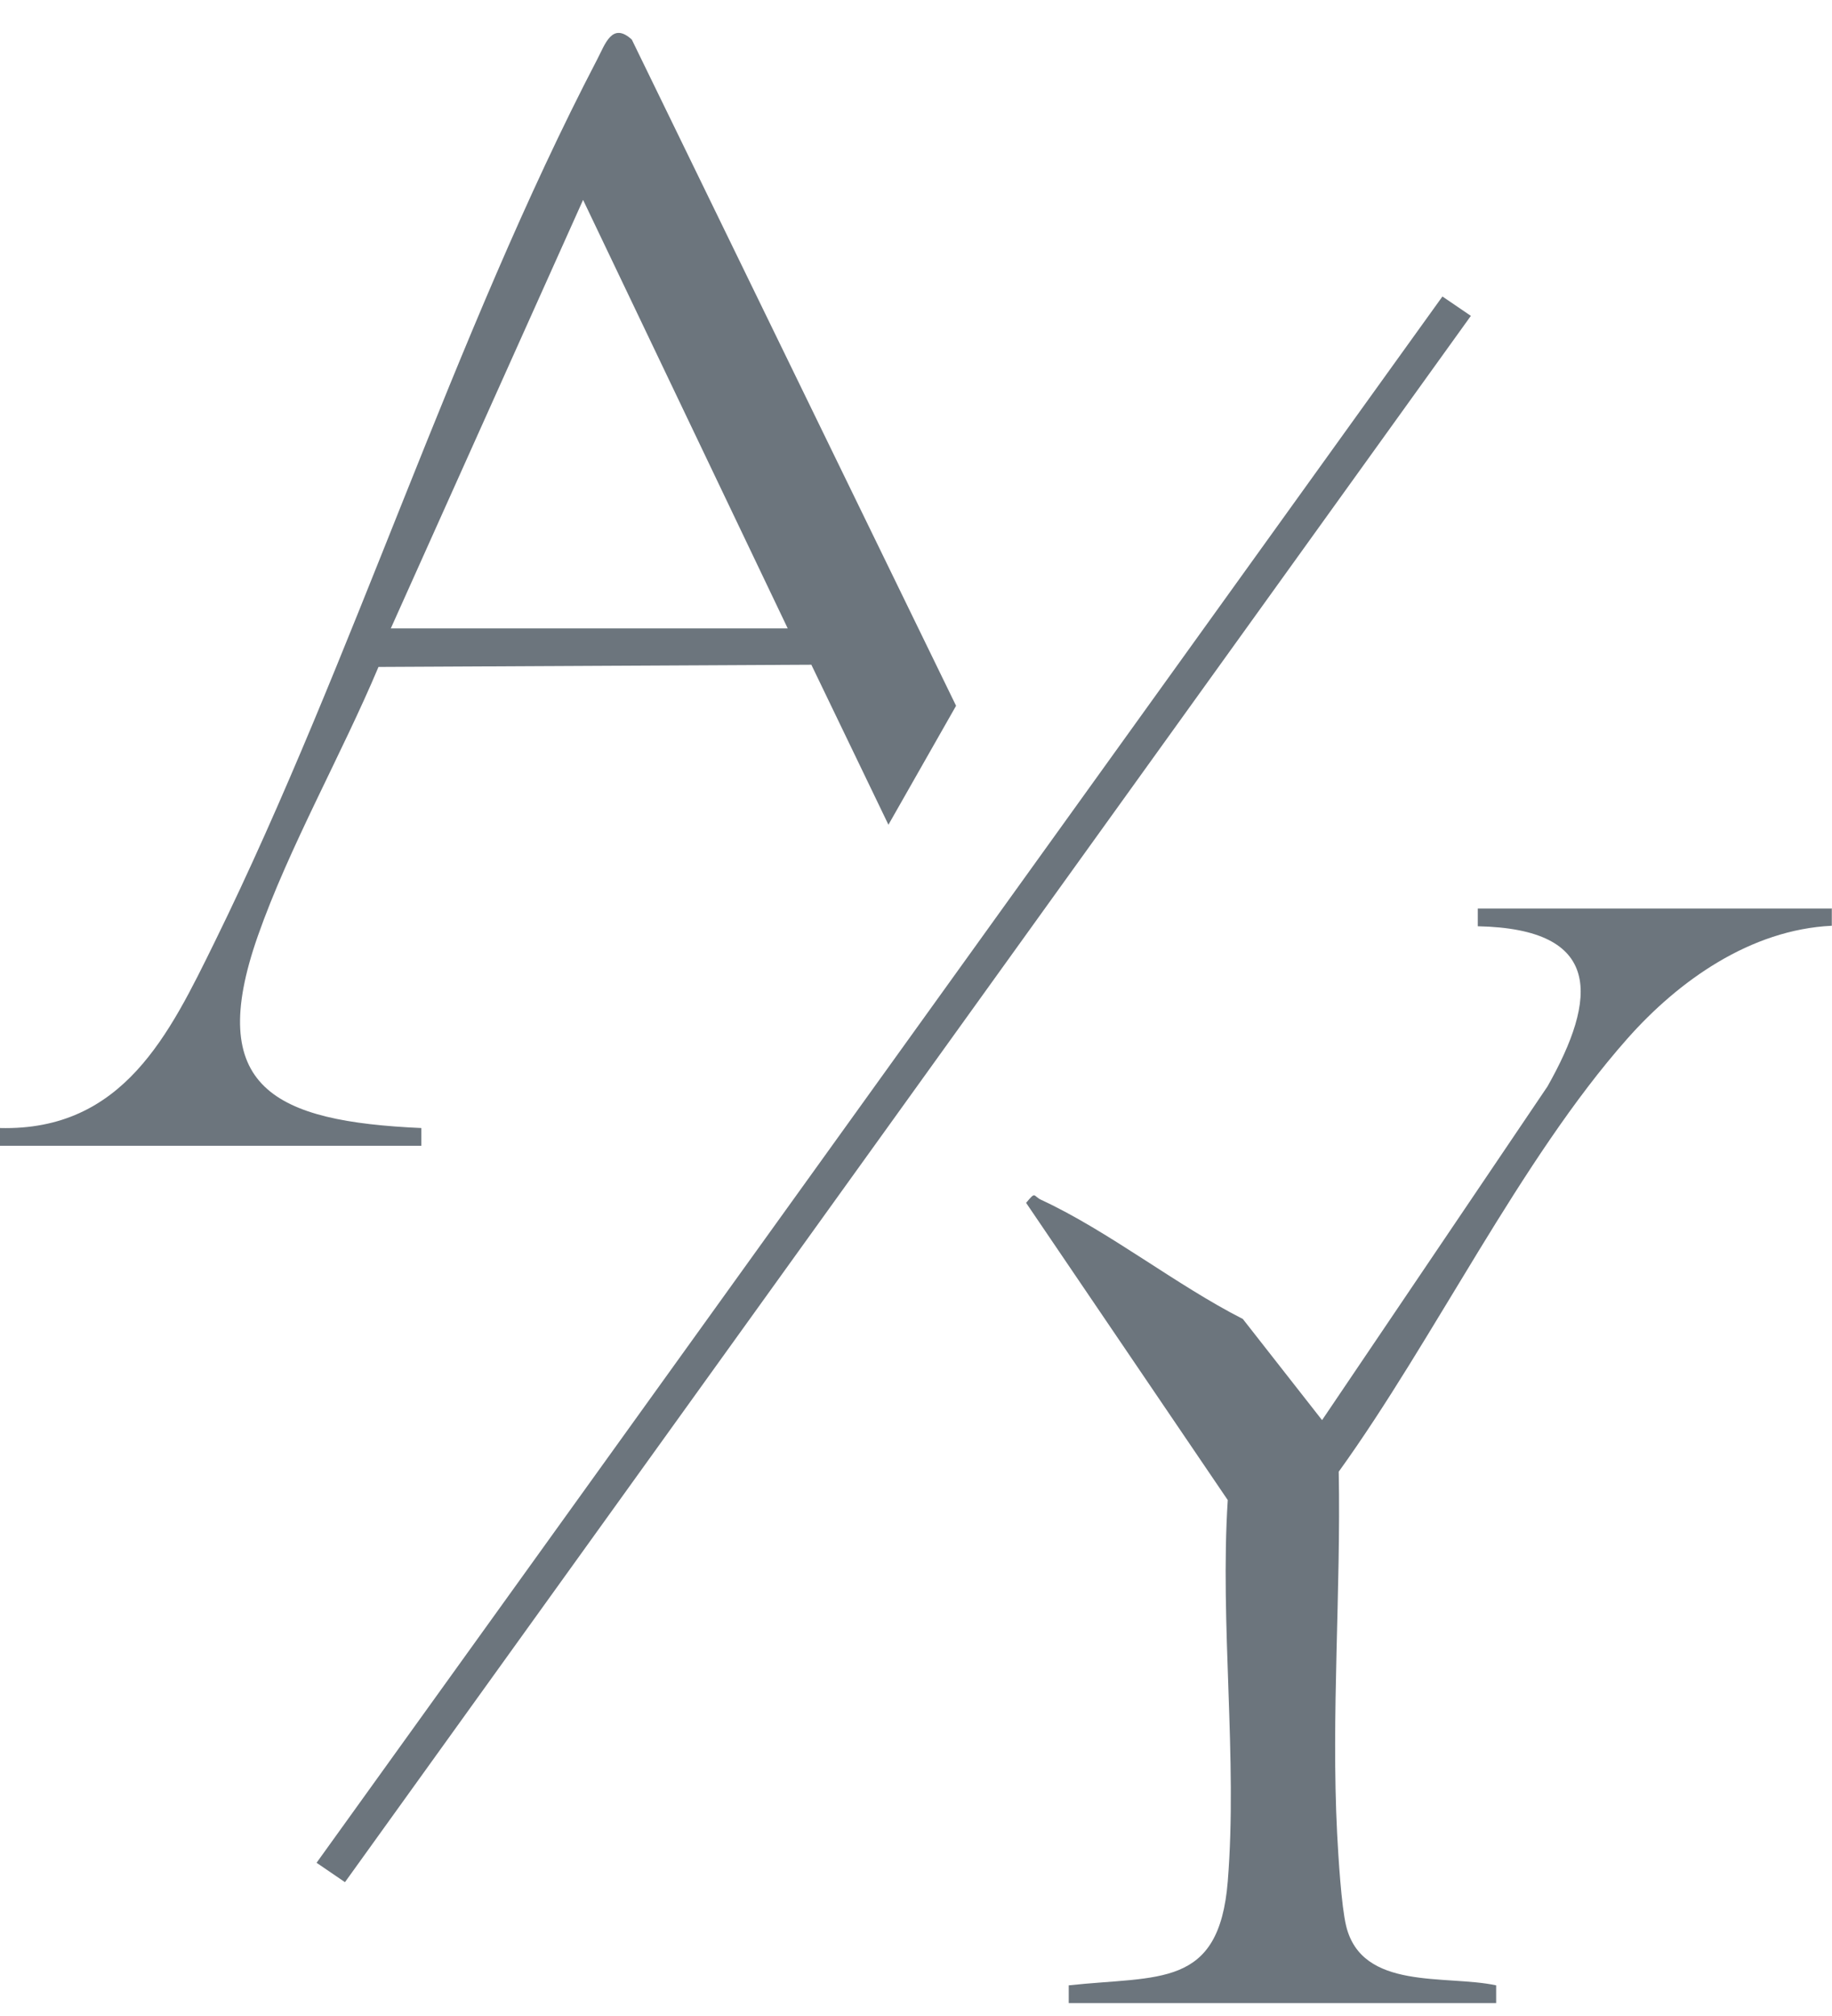 <svg width="40" height="44" viewBox="0 0 40 44" fill="none" xmlns="http://www.w3.org/2000/svg">
<path d="M17.717 14.508L8.264 14.556C7.462 16.462 6.307 18.498 5.629 20.43C4.467 23.742 5.989 24.476 9.199 24.62V25.007H0V24.62C2.692 24.686 3.699 22.569 4.691 20.552C7.715 14.394 9.9 7.317 13.042 1.291C13.212 0.967 13.364 0.469 13.795 0.864L20.875 15.404L19.398 18L17.717 14.512V14.508ZM8.533 13.715H17.199L12.731 4.363L8.533 13.715Z" fill="#6C757D"/>
<path d="M39.996 19.818V20.205C38.221 20.29 36.65 21.404 35.529 22.672C33.19 25.313 31.316 29.229 29.23 32.12C29.279 34.72 29.063 37.431 29.195 40.019C29.222 40.525 29.286 41.601 29.392 42.036C29.737 43.453 31.569 43.095 32.667 43.331V43.718H23.335V43.331C25.308 43.117 26.617 43.405 26.807 41.063C27.023 38.386 26.633 35.447 26.807 32.74L22.404 26.253C22.623 25.988 22.552 26.102 22.733 26.187C24.206 26.869 25.671 28.042 27.136 28.787L28.866 30.995L33.788 23.712C34.878 21.784 35.007 20.272 32.266 20.216V19.829H40L39.996 19.818Z" fill="#6C757D"/>
<path d="M31.494 6.471L6.912 40.656L7.532 41.079L32.115 6.894L31.494 6.471Z" fill="#6C757D"/>
</svg>
